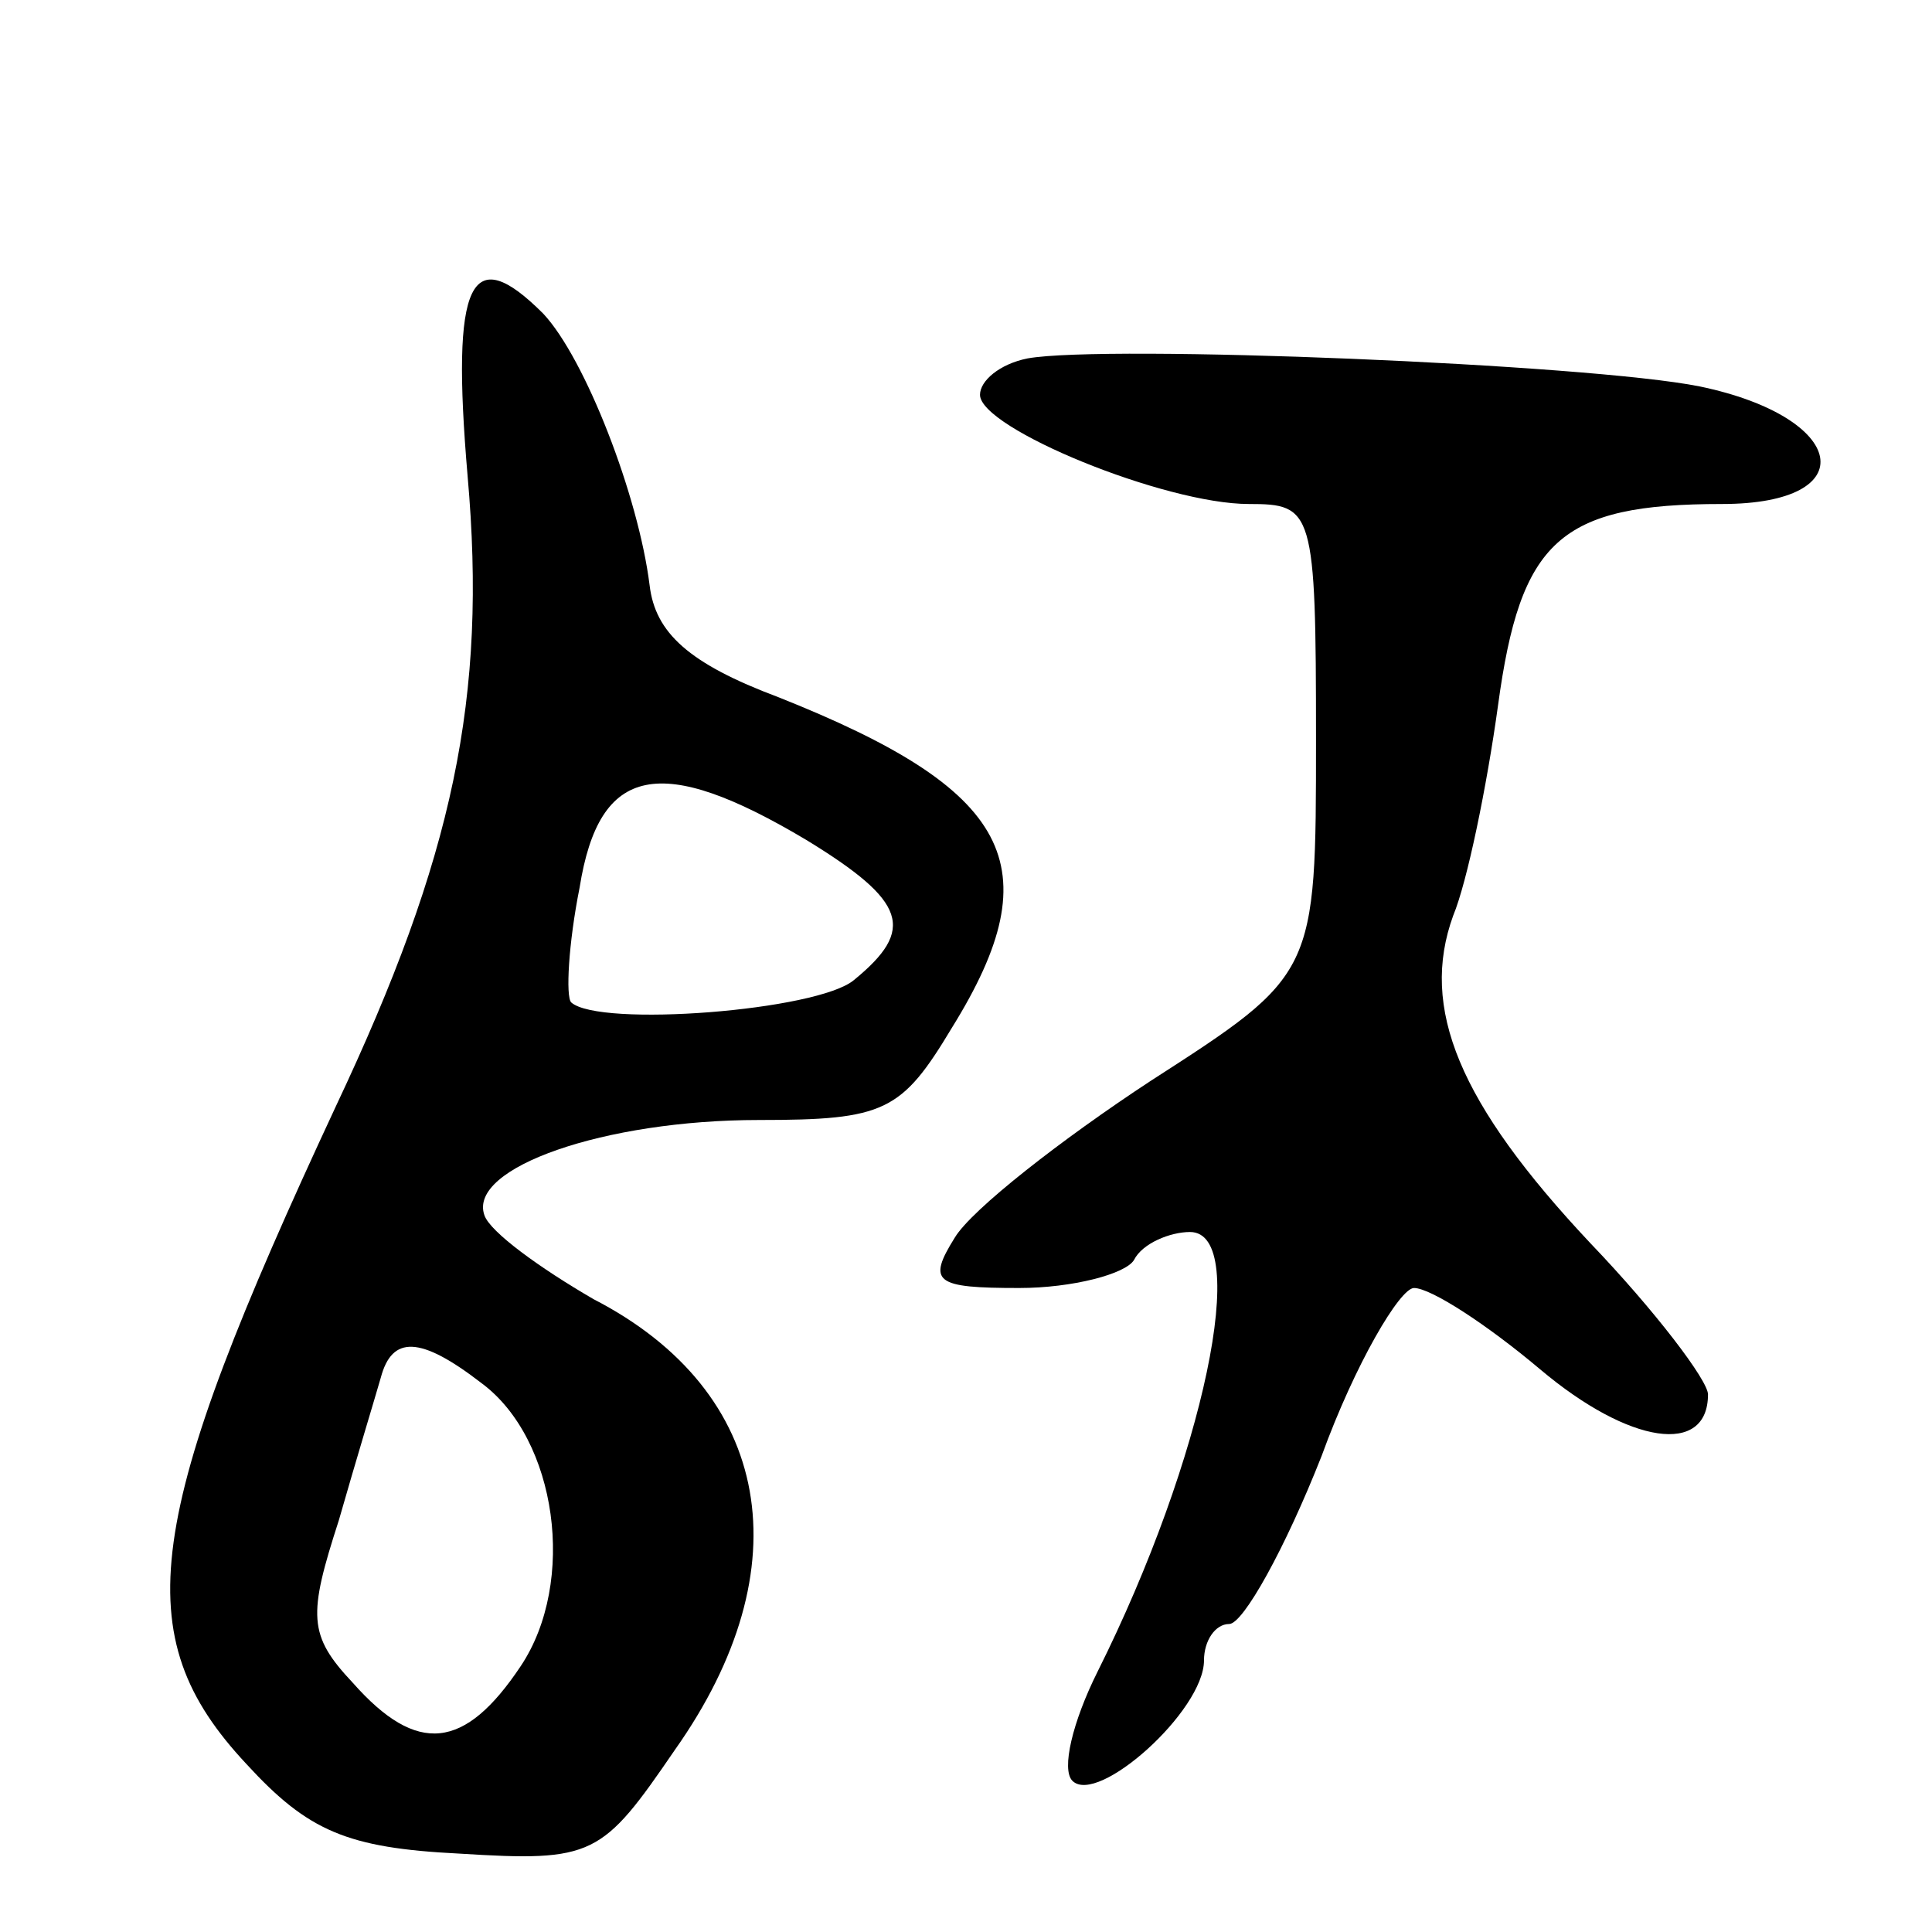 <svg version="1.0" xmlns="http://www.w3.org/2000/svg" width="69" height="69" viewBox="0 0 69 69" ><g transform="translate(0,69) scale(0.1,-0.1)" ><path d="M167 520 c7 -79 -5 -136 -47 -225 -69 -148 -75 -189 -32 -235 22 -24 36 -30 76 -32 48 -3 51 -1 77 37 46 65 35 128 -29 161 -19 11 -37 24 -39 30 -6 17 43 34 98 34 45 0 51 3 69 33 36 58 21 85 -62 118 -32 12 -44 23 -46 40 -4 32 -23 81 -38 97 -26 26 -33 12 -27 -58z m121 -130 c36 -22 39 -32 17 -50 -13 -11 -91 -17 -101 -8 -2 2 -1 21 3 41 7 44 29 48 81 17z m-116 -194 c27 -20 34 -71 14 -101 -20 -30 -37 -32 -60 -6 -16 17 -16 24 -5 58 6 21 13 44 15 51 4 15 14 15 36 -2z"/><path d="M367 562 c-10 -2 -17 -8 -17 -13 0 -12 66 -39 96 -39 23 0 24 -2 24 -84 0 -84 0 -84 -59 -122 -32 -21 -64 -46 -70 -56 -10 -16 -7 -18 23 -18 19 0 38 5 41 10 3 6 13 10 20 10 22 0 5 -81 -33 -157 -9 -18 -13 -35 -9 -39 9 -9 47 25 47 43 0 7 4 13 9 13 5 0 20 27 33 60 12 33 28 60 33 60 6 0 26 -13 45 -29 32 -27 60 -31 60 -9 0 5 -19 30 -42 54 -47 50 -61 84 -49 117 5 12 12 46 16 75 8 59 22 72 80 72 51 0 45 31 -8 42 -40 8 -212 15 -240 10z"/></g></svg> 
